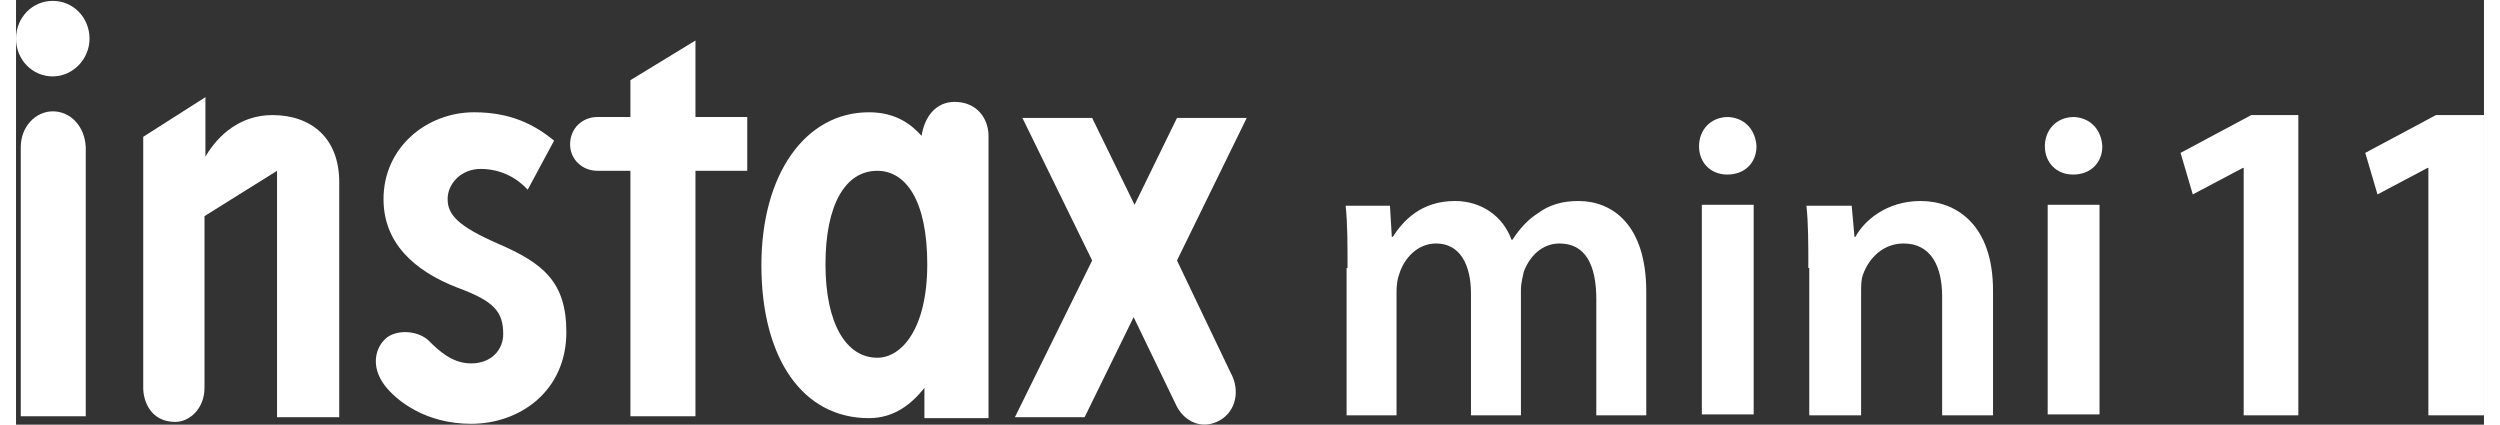 <?xml version="1.0" encoding="UTF-8"?>
<svg xmlns="http://www.w3.org/2000/svg" xmlns:xlink="http://www.w3.org/1999/xlink" width="312px" height="53px" viewBox="0 0 308 53" version="1.1">
<rect x="0" y="0" width="308" height="53" fill="#333333" stroke="none"/>
<g id="surface1">
<path style=" stroke:none;fill-rule:nonzero;fill:rgb(100%,100%,100%);fill-opacity:1;" d="M 31.988 14.363 C 28.105 14.363 25.285 16.723 23.637 19.547 L 23.637 12.125 L 15.875 17.074 L 15.875 48.414 C 15.875 50.066 16.816 52.656 19.875 52.656 C 21.641 52.656 23.52 51.008 23.52 48.414 L 23.52 26.973 L 32.574 21.316 L 32.574 52.066 L 40.336 52.066 L 40.336 22.73 C 40.336 17.191 36.809 14.363 31.988 14.363 "/>
<path style=" stroke:none;fill-rule:nonzero;fill:rgb(100%,100%,100%);fill-opacity:1;" d="M 4.586 13.895 C 2.469 13.895 0.59 15.777 0.59 18.371 L 0.59 51.949 L 8.703 51.949 L 8.703 18.371 C 8.586 15.777 6.82 13.895 4.586 13.895 "/>
<path style=" stroke:none;fill-rule:nonzero;fill:rgb(100%,100%,100%);fill-opacity:1;" d="M 4.586 9.535 C 7.055 9.535 9.172 7.414 9.172 4.82 C 9.172 2.227 7.172 0.109 4.586 0.109 C 2 0.109 0 2.227 0 4.82 C 0 7.414 2 9.535 4.586 9.535 "/>
<path style=" stroke:none;fill-rule:nonzero;fill:rgb(100%,100%,100%);fill-opacity:1;" d="M 60.094 30.387 C 55.273 28.266 53.863 26.852 53.863 24.852 C 53.863 22.848 55.625 21.082 57.977 21.082 C 60.566 21.082 62.562 22.258 63.859 23.672 L 67.152 17.547 C 64.68 15.543 61.742 14.012 57.156 14.012 C 51.273 14.012 45.863 18.371 45.863 24.852 C 45.863 30.27 49.629 33.805 55.156 35.926 C 59.625 37.574 60.801 38.871 60.801 41.699 C 60.801 43.586 59.391 45.352 56.801 45.352 C 54.449 45.352 52.805 43.82 51.391 42.406 C 49.863 41.109 47.039 41.109 45.863 42.523 C 44.805 43.703 44.336 45.824 45.984 48.062 C 47.512 50.066 51.156 52.891 56.801 52.891 C 62.918 52.891 68.68 48.77 68.68 41.465 C 68.68 35.219 65.855 32.863 60.094 30.387 "/>
<path style=" stroke:none;fill-rule:nonzero;fill:rgb(100%,100%,100%);fill-opacity:1;" d="M 84.793 14.602 L 84.793 5.055 L 76.676 10.004 L 76.676 14.602 L 72.559 14.602 C 70.68 14.602 69.148 16.016 69.148 18.016 C 69.148 19.902 70.68 21.316 72.559 21.316 L 76.676 21.316 L 76.676 51.949 L 84.793 51.949 L 84.793 21.316 L 91.258 21.316 L 91.258 14.602 Z M 84.793 14.602 "/>
<path style=" stroke:none;fill-rule:nonzero;fill:rgb(100%,100%,100%);fill-opacity:1;" d="M 117.133 12.715 C 114.781 12.715 113.367 14.602 113.016 16.957 C 111.84 15.66 109.957 14.012 106.43 14.012 C 98.551 14.012 93.023 21.668 93.023 33.098 C 93.023 44.762 98.199 52.184 106.43 52.184 C 109.723 52.184 111.84 50.301 113.367 48.414 L 113.367 52.184 L 121.367 52.184 L 121.367 16.957 C 121.367 14.836 119.953 12.715 117.133 12.715 M 107.488 44.645 C 103.609 44.645 101.02 40.402 101.02 32.98 C 101.02 25.559 103.488 21.316 107.488 21.316 C 111.016 21.316 113.723 24.969 113.723 32.98 C 113.723 40.992 110.547 44.645 107.488 44.645 "/>
<path style=" stroke:none;fill-rule:nonzero;fill:rgb(100%,100%,100%);fill-opacity:1;" d="M 144.887 32.508 L 153.59 14.719 L 144.887 14.719 L 139.594 25.559 L 134.301 14.719 L 125.598 14.719 L 134.301 32.508 L 124.66 52.066 L 133.359 52.066 L 139.477 39.578 L 144.887 50.773 C 146.062 52.891 148.297 53.598 150.297 52.422 C 152.293 51.242 152.766 48.652 151.59 46.531 Z M 144.887 32.508 "/>
<path style=" stroke:none;fill-rule:nonzero;fill:rgb(100%,100%,100%);fill-opacity:1;" d="M 166.172 33.453 C 166.172 30.387 166.172 27.914 165.938 25.676 L 171.465 25.676 L 171.699 29.562 L 171.816 29.562 C 173.109 27.559 175.344 25.086 179.578 25.086 C 182.871 25.086 185.578 26.973 186.633 29.918 L 186.754 29.918 C 187.691 28.504 188.633 27.441 189.926 26.617 C 191.34 25.559 192.984 25.086 194.984 25.086 C 199.219 25.086 203.453 28.031 203.453 36.398 L 203.453 51.832 L 197.219 51.832 L 197.219 37.34 C 197.219 32.98 195.809 30.387 192.633 30.387 C 190.398 30.387 188.867 32.039 188.164 33.922 C 188.047 34.512 187.812 35.336 187.812 36.16 L 187.812 51.832 L 181.578 51.832 L 181.578 36.633 C 181.578 32.98 180.168 30.387 177.227 30.387 C 174.875 30.387 173.227 32.273 172.641 34.16 C 172.406 34.746 172.289 35.574 172.289 36.277 L 172.289 51.832 L 166.055 51.832 L 166.055 33.453 Z M 166.172 33.453 "/>
<path style=" stroke:none;fill-rule:nonzero;fill:rgb(100%,100%,100%);fill-opacity:1;" d="M 217.211 18.254 C 217.211 20.254 215.801 21.785 213.566 21.785 C 211.449 21.785 210.039 20.254 210.039 18.254 C 210.039 16.25 211.449 14.602 213.684 14.602 C 215.801 14.719 217.094 16.25 217.211 18.254 M 210.391 25.559 L 216.859 25.559 L 216.859 51.715 L 210.391 51.715 Z M 210.391 25.559 "/>
<path style=" stroke:none;fill-rule:nonzero;fill:rgb(100%,100%,100%);fill-opacity:1;" d="M 223.68 33.453 C 223.68 30.387 223.68 27.914 223.445 25.676 L 229.09 25.676 L 229.441 29.562 L 229.559 29.562 C 230.617 27.559 233.441 25.086 237.676 25.086 C 242.145 25.086 246.73 28.031 246.73 36.277 L 246.73 51.832 L 240.379 51.832 L 240.379 36.984 C 240.379 33.215 238.969 30.387 235.559 30.387 C 232.969 30.387 231.207 32.273 230.5 34.277 C 230.266 34.867 230.266 35.691 230.266 36.398 L 230.266 51.832 L 223.797 51.832 L 223.797 33.453 Z M 223.68 33.453 "/>
<path style=" stroke:none;fill-rule:nonzero;fill:rgb(100%,100%,100%);fill-opacity:1;" d="M 260.371 18.254 C 260.371 20.254 258.961 21.785 256.727 21.785 C 254.609 21.785 253.199 20.254 253.199 18.254 C 253.199 16.25 254.609 14.602 256.844 14.602 C 258.961 14.719 260.254 16.25 260.371 18.254 M 253.551 25.559 L 260.02 25.559 L 260.02 51.715 L 253.551 51.715 Z M 253.551 25.559 "/>
<path style=" stroke:none;fill-rule:nonzero;fill:rgb(100%,100%,100%);fill-opacity:1;" d="M 278.012 51.832 L 278.012 20.961 L 277.895 20.961 L 271.66 24.262 L 270.133 19.078 L 278.953 14.363 L 284.832 14.363 L 284.832 51.832 Z M 278.012 51.832 "/>
<path style=" stroke:none;fill-rule:nonzero;fill:rgb(100%,100%,100%);fill-opacity:1;" d="M 301.062 51.832 L 301.062 20.961 L 300.945 20.961 L 294.711 24.262 L 293.184 19.078 L 302.004 14.363 L 308 14.363 L 308 51.832 Z M 301.062 51.832 "/>
</g>
</svg>
